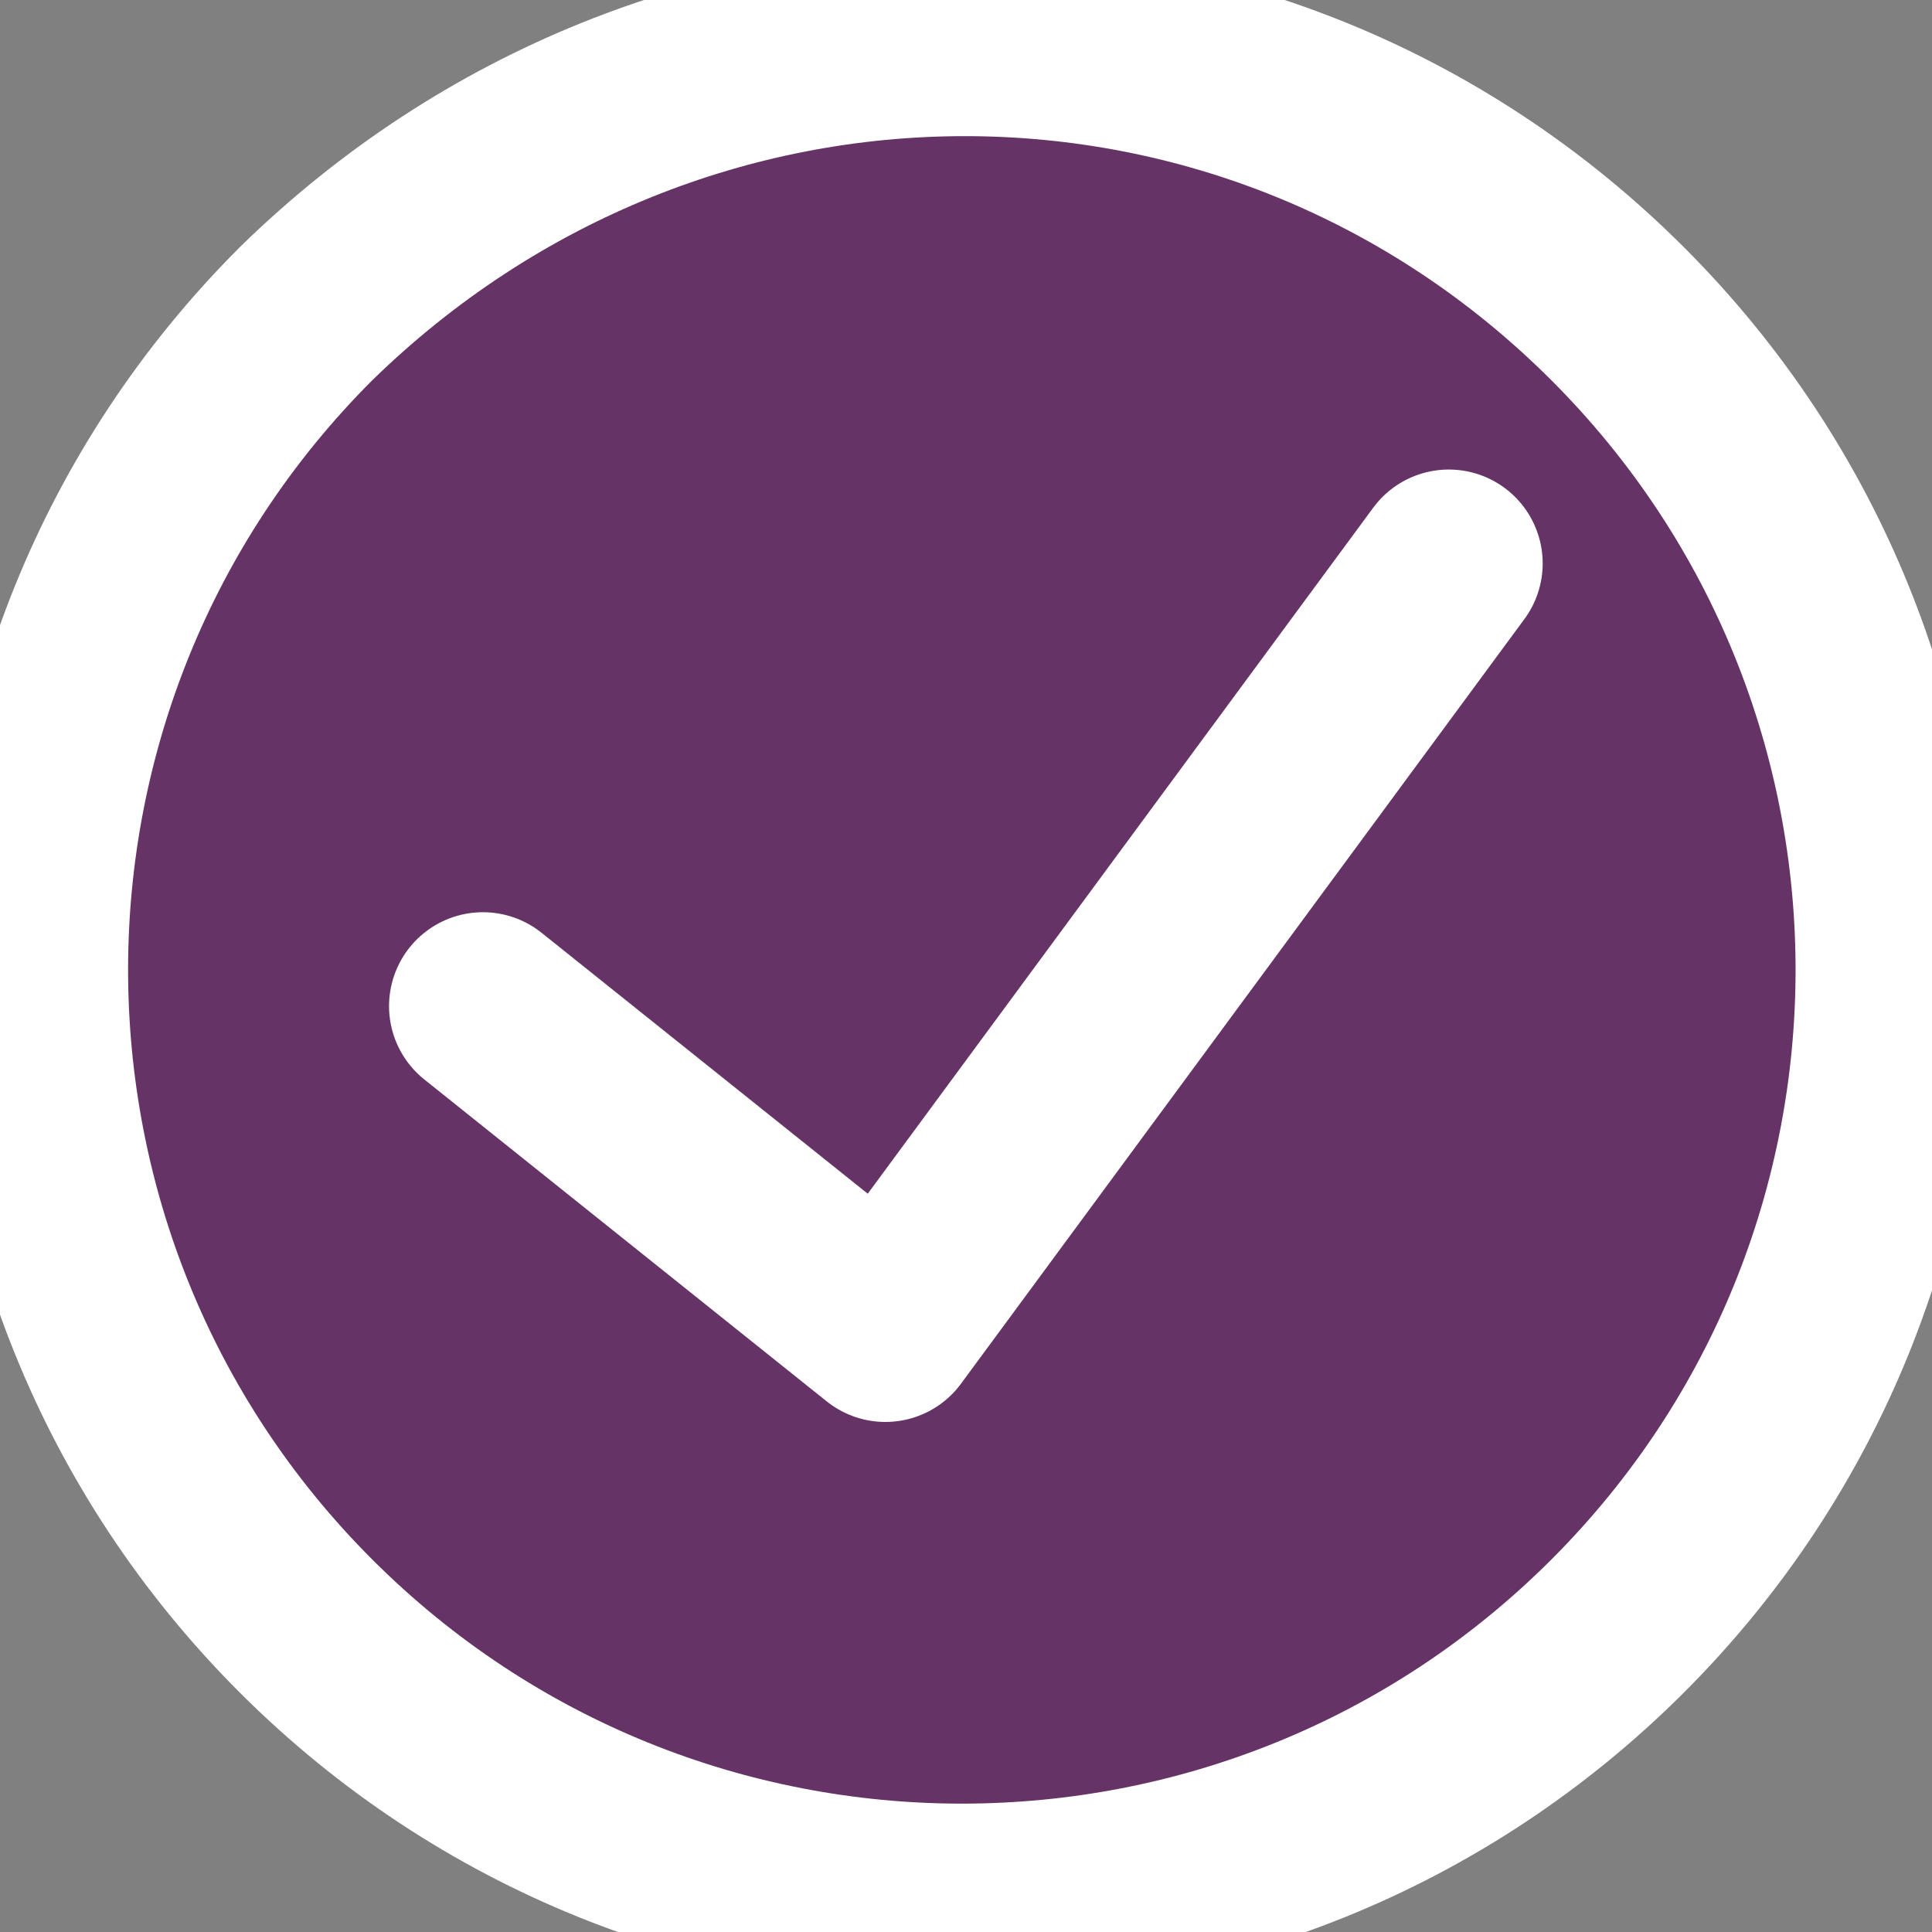 <?xml version="1.0" encoding="utf-8"?>
<!-- Generator: Adobe Illustrator 24.2.1, SVG Export Plug-In . SVG Version: 6.00 Build 0)  -->
<svg version="1.1" id="Ebene_1" xmlns="http://www.w3.org/2000/svg" xmlns:xlink="http://www.w3.org/1999/xlink" x="0px" y="0px"
	 viewBox="0 0 56 56" style="enable-background:new 0 0 56 56;" xml:space="preserve">
<rect x="0" y="0" width="56" height="56" fill="#808080" stroke="none"/>
<style type="text/css">
	.st0{fill:#663366;stroke:#FFFFFF;stroke-width:2.333;stroke-linecap:round;stroke-linejoin:round;stroke-miterlimit:9.333;}
	.st1{fill:none;stroke:#FFFFFF;stroke-width:2.333;stroke-linecap:round;stroke-linejoin:round;stroke-miterlimit:9.333;}
</style>
<g transform="scale(2.333)">
	<path class="st0" d="M20.1,3.9c4.5,4.5,4.5,11.8,0,16.3c-4.5,4.5-11.8,4.5-16.3,0c-4.5-4.5-4.5-11.8,0-16.3
		C8.4-0.6,15.6-0.6,20.1,3.9"/>
	<path class="st1" d="M18,7l-7,9.5l-5-4"/>
</g>
</svg>

